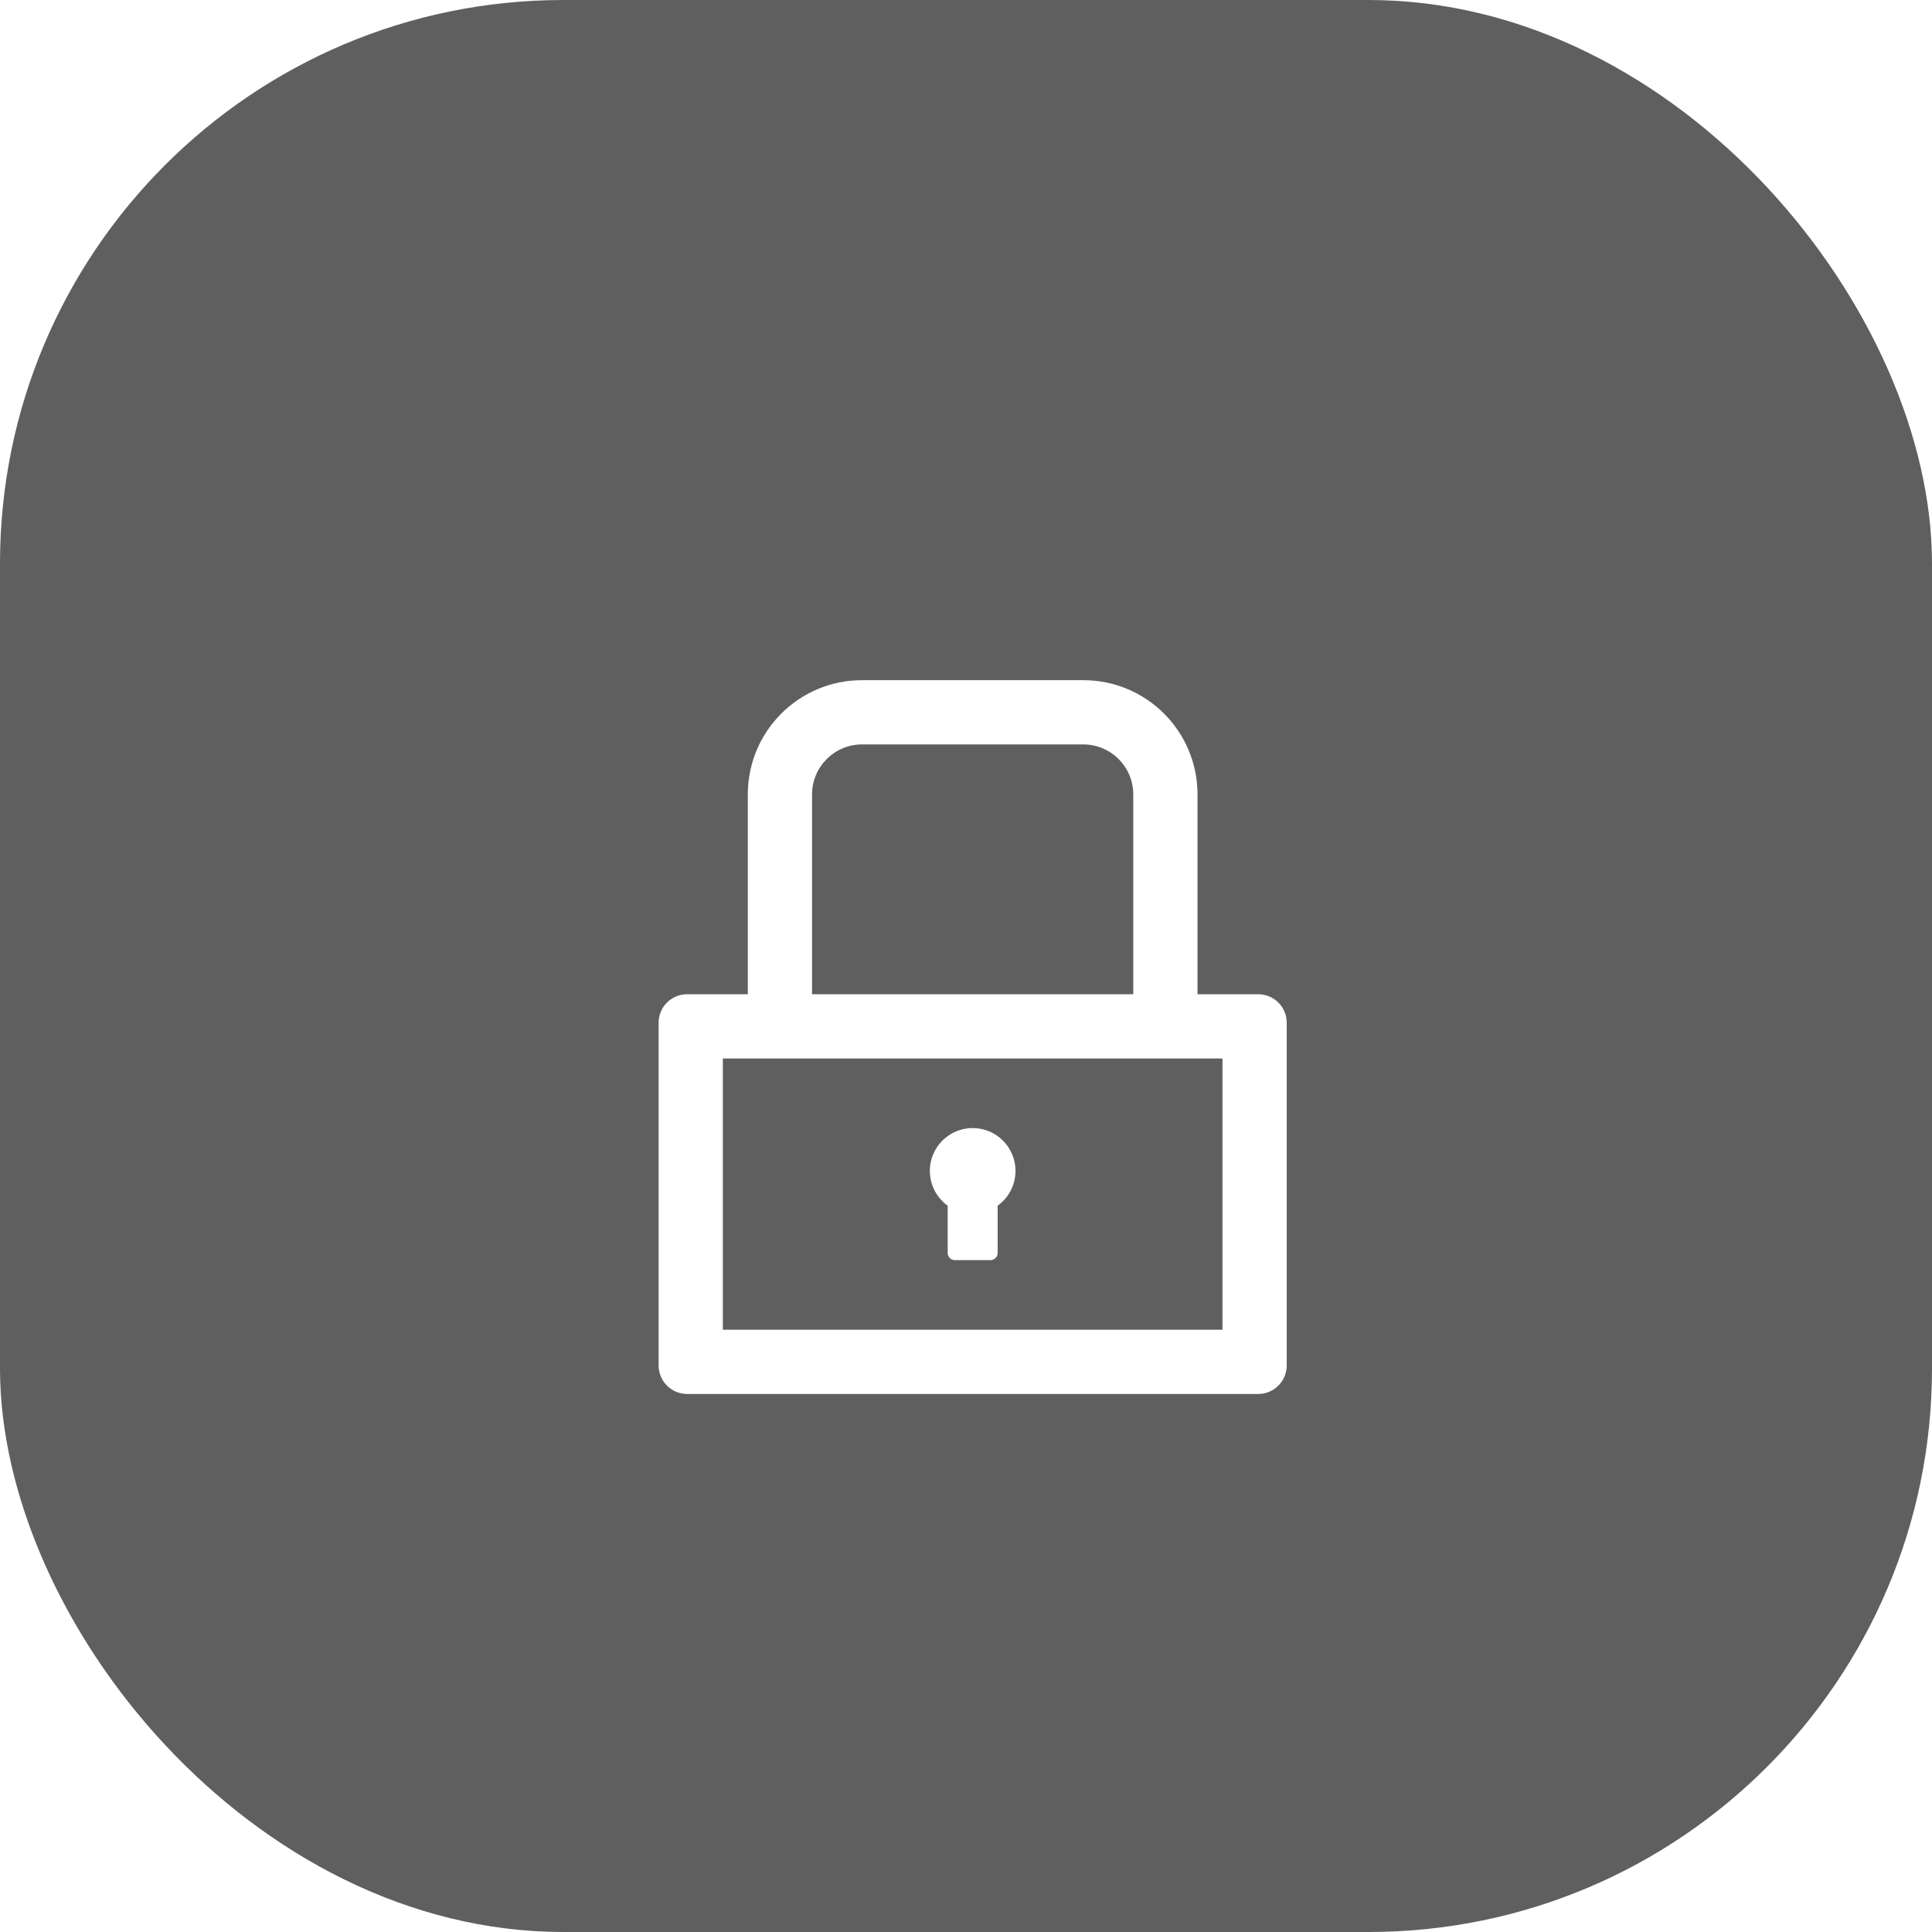 <svg width="120" height="120" viewBox="0 0 120 120" fill="none" xmlns="http://www.w3.org/2000/svg">
<rect width="120" height="120" rx="35" fill="#5F5F5F"/>
<g filter="url(#filter0_i_1972_184)">
<path d="M78.148 57.754H74.379V45.34C74.379 41.422 71.204 38.247 67.286 38.247H53.542C49.624 38.247 46.448 41.422 46.448 45.34V57.754H42.68C41.699 57.754 40.907 58.547 40.907 59.527V80.808C40.907 81.789 41.699 82.582 42.68 82.582H78.148C79.129 82.582 79.921 81.789 79.921 80.808V59.527C79.921 58.547 79.129 57.754 78.148 57.754ZM50.438 45.34C50.438 43.628 51.83 42.237 53.542 42.237H67.286C68.998 42.237 70.389 43.628 70.389 45.34V57.754H50.438V45.34ZM75.931 78.591H44.897V61.744H75.931V78.591ZM58.862 70.888V73.825C58.862 74.069 59.062 74.269 59.306 74.269H61.522C61.766 74.269 61.966 74.069 61.966 73.825V70.888C62.423 70.56 62.764 70.095 62.941 69.56C63.117 69.025 63.119 68.448 62.947 67.912C62.774 67.376 62.436 66.908 61.981 66.577C61.526 66.245 60.977 66.066 60.414 66.066C59.851 66.066 59.302 66.245 58.847 66.577C58.392 66.908 58.054 67.376 57.881 67.912C57.709 68.448 57.711 69.025 57.887 69.56C58.063 70.095 58.405 70.56 58.862 70.888Z" fill="white"/>
</g>
<defs>
<filter id="filter0_i_1972_184" x="35.586" y="35.586" width="49.655" height="53.655" filterUnits="userSpaceOnUse" color-interpolation-filters="sRGB">
<feFlood flood-opacity="0" result="BackgroundImageFix"/>
<feBlend mode="normal" in="SourceGraphic" in2="BackgroundImageFix" result="shape"/>
<feColorMatrix in="SourceAlpha" type="matrix" values="0 0 0 0 0 0 0 0 0 0 0 0 0 0 0 0 0 0 127 0" result="hardAlpha"/>
<feOffset dy="4"/>
<feGaussianBlur stdDeviation="2"/>
<feComposite in2="hardAlpha" operator="arithmetic" k2="-1" k3="1"/>
<feColorMatrix type="matrix" values="0 0 0 0 0 0 0 0 0 0 0 0 0 0 0 0 0 0 0.25 0"/>
<feBlend mode="normal" in2="shape" result="effect1_innerShadow_1972_184"/>
</filter>
</defs>
</svg>
